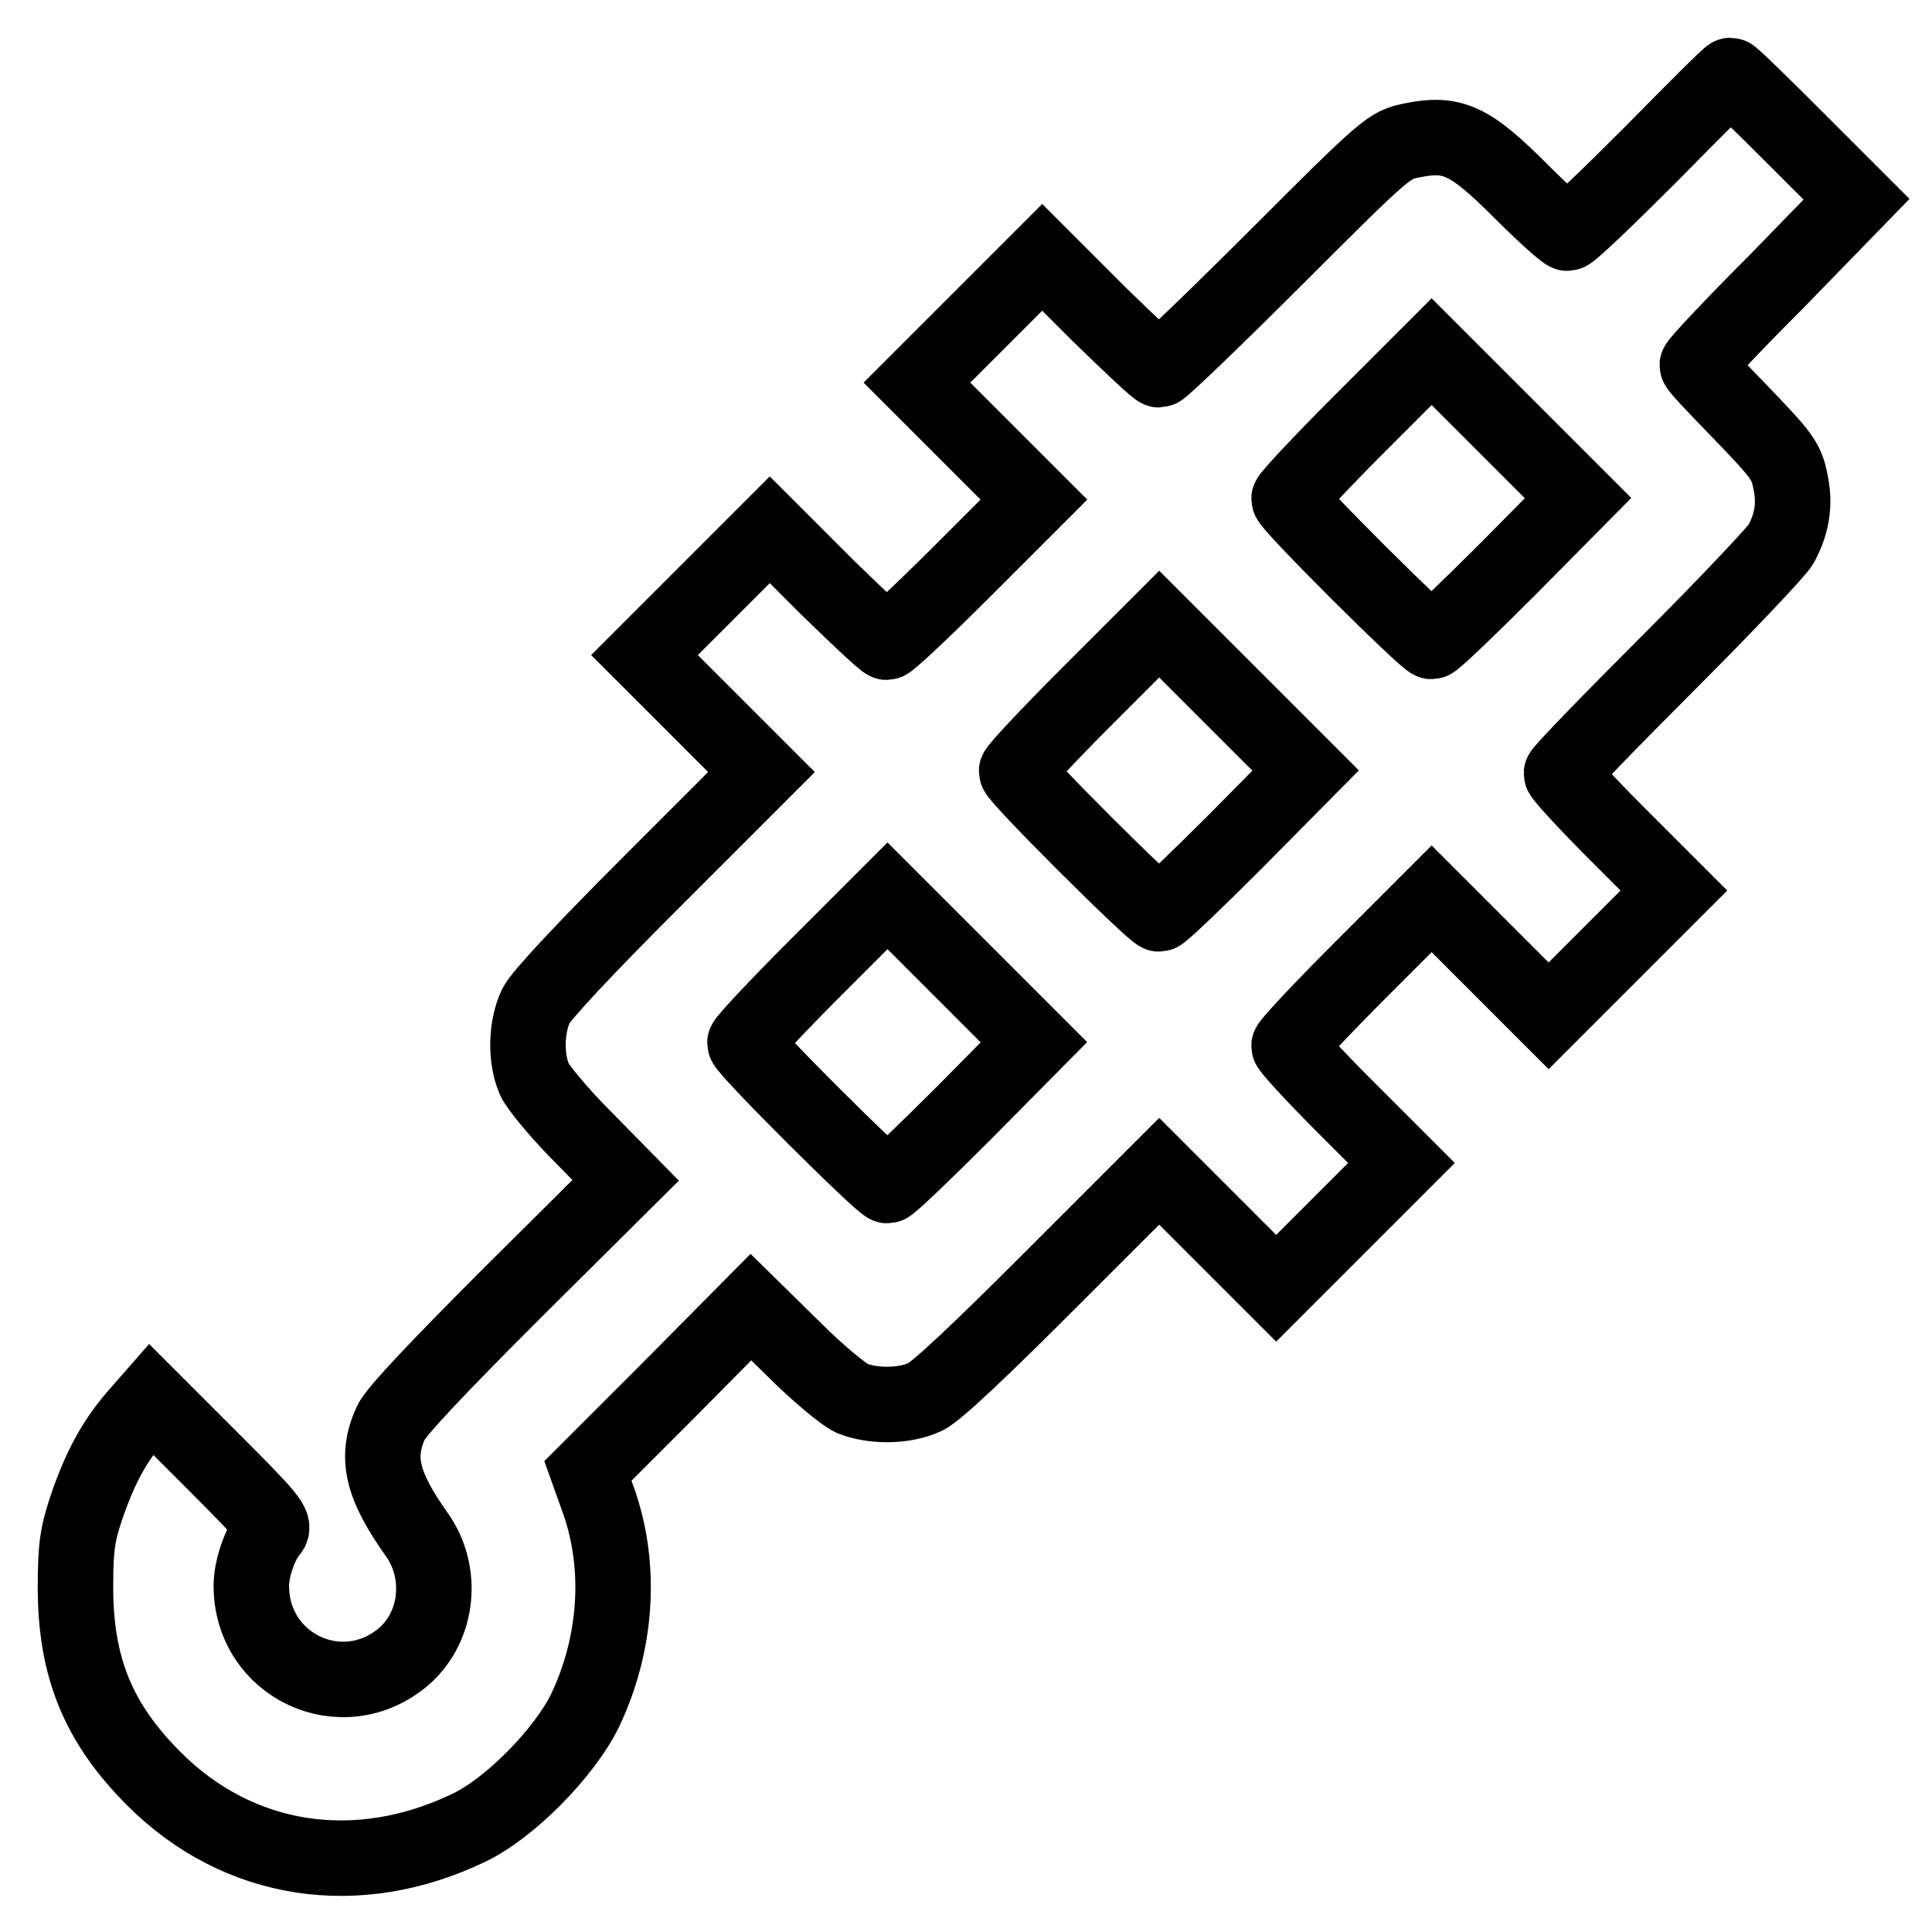 <?xml version="1.0" encoding="utf-8"?>
<!-- Svg Vector Icons : http://www.onlinewebfonts.com/icon -->
<!DOCTYPE svg PUBLIC "-//W3C//DTD SVG 1.1//EN" "http://www.w3.org/Graphics/SVG/1.1/DTD/svg11.dtd">
<svg version="1.1" xmlns="http://www.w3.org/2000/svg" xmlns:xlink="http://www.w3.org/1999/xlink" x="0px" y="0px" viewBox="0 0 256 256" enable-background="new 0 0 256 256" xml:space="preserve">
<g><g><g><path stroke-width="10" fill-opacity="0" stroke="#000000"  d="M218.7,20.5c-5.7,5.7-10.6,10.4-11,10.4c-0.3,0-3.1-2.5-6.2-5.6c-6.7-6.7-9-7.8-14.4-6.7c-3,0.6-3.3,0.8-18,15.5c-8.2,8.2-15.2,14.9-15.5,14.9c-0.3,0-3.9-3.4-8-7.4l-7.5-7.5l-8.3,8.3l-8.3,8.3l7.8,7.8l7.7,7.7l-9.5,9.5c-5.2,5.2-9.7,9.4-10,9.4c-0.3,0-3.9-3.4-8-7.4l-7.5-7.5l-8.3,8.3l-8.3,8.3l7.8,7.8l7.7,7.7l-14.4,14.4c-9.2,9.2-14.8,15.2-15.5,16.6c-1.3,2.8-1.4,6.9-0.2,9.7c0.5,1.1,3.4,4.6,6.5,7.7l5.6,5.7l-15,14.9c-9.6,9.6-15.4,15.7-16.1,17.2c-2.1,4.6-1.2,8.3,3.4,14.8c3.6,5,2.9,12.2-1.7,16.2c-8.1,6.9-20.2,1.3-20.2-9.4c0-2.3,1.2-5.7,2.5-7.2c0.7-0.8-0.1-1.8-7.5-9.2l-8.3-8.3l-2.1,2.4c-2.8,3.3-4.6,6.6-6.4,11.8c-1.2,3.6-1.5,5.2-1.5,10.7c0,10.6,3,18,10.4,25.4c11.2,11.2,26.9,13.6,41.7,6.5c5.5-2.6,12.7-10,15.4-15.5c4.2-8.8,4.9-18.9,1.9-27.6l-1.5-4.2l10.8-10.8l10.8-10.9l5.7,5.6c3.1,3.1,6.6,6,7.7,6.5c2.8,1.1,6.9,1.1,9.7-0.2c1.5-0.7,7.4-6.3,16.6-15.5l14.4-14.4l7.7,7.7l7.8,7.8l8.3-8.3l8.3-8.3l-7.5-7.5c-4.1-4.1-7.4-7.7-7.4-8c0-0.3,4.2-4.8,9.4-10l9.5-9.5l7.7,7.7l7.8,7.8l8.3-8.3l8.3-8.3l-7.5-7.5c-4.1-4.1-7.4-7.7-7.4-8c0-0.3,6.4-6.9,14.1-14.6c7.8-7.8,14.5-14.9,15-15.8c1.5-2.8,1.9-5.4,1.2-8.5c-0.5-2.5-1.2-3.4-6.4-8.8c-3.2-3.3-5.9-6.1-5.9-6.4c0-0.3,4.7-5.3,10.5-11.1L246,26.4l-8.2-8.2c-4.5-4.5-8.3-8.2-8.5-8.2S224.4,14.7,218.7,20.5z M199.7,75.5c-5.2,5.2-9.7,9.5-10,9.5c-0.7,0-18.9-18.1-18.9-18.9c0-0.3,4.2-4.8,9.4-10l9.5-9.5l9.7,9.7l9.7,9.7L199.7,75.5z M163.6,111.6c-5.2,5.2-9.7,9.5-10,9.5c-0.7,0-18.9-18.1-18.9-18.9c0-0.3,4.2-4.8,9.4-10l9.5-9.5l9.7,9.7l9.7,9.7L163.6,111.6z M127.6,147.6c-5.2,5.2-9.7,9.5-10,9.5c-0.7,0-18.9-18.1-18.9-18.9c0-0.3,4.2-4.8,9.4-10l9.5-9.5l9.7,9.7l9.7,9.7L127.6,147.6z"/></g></g></g>
</svg>